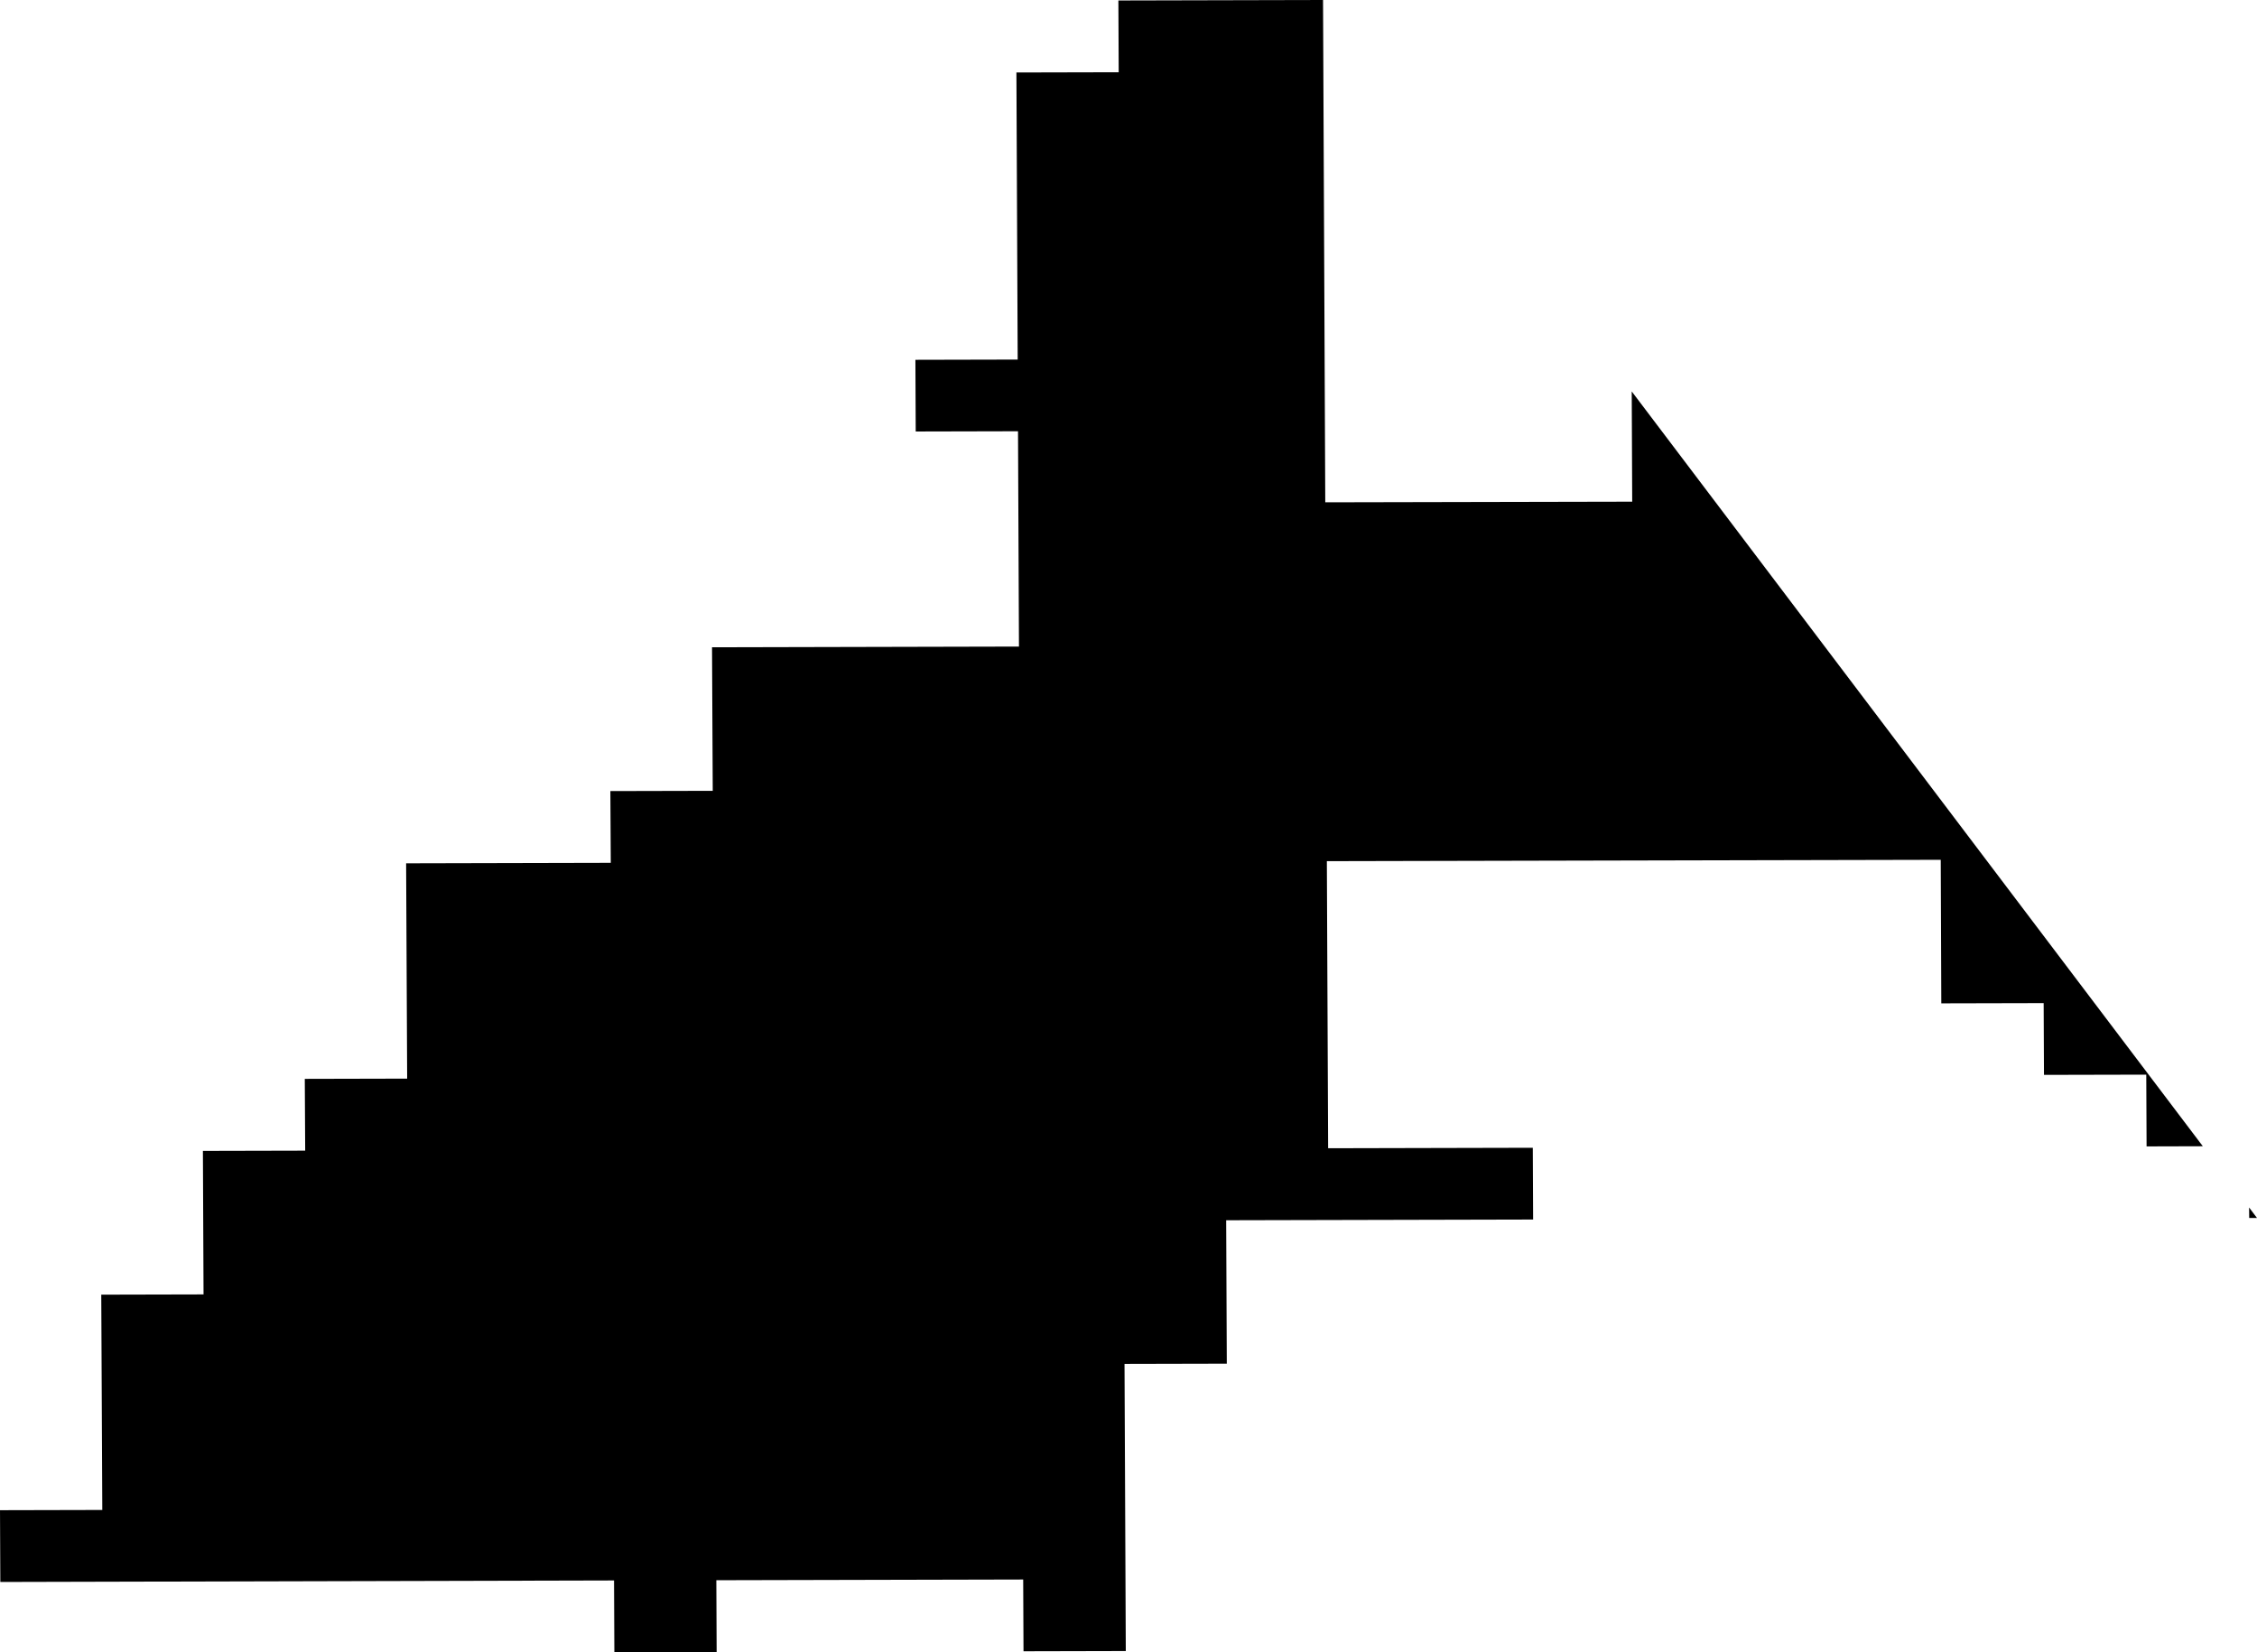 <svg width="1024" height="749.676" class="wof-locality" edtf:cessation="" edtf:inception="" id="wof-%!s(int64=101828701)" mz:is_ceased="-1" mz:is_current="1" mz:is_deprecated="-1" mz:is_superseded="0" mz:is_superseding="0" mz:latitude="45.784228" mz:longitude="9.752737" mz:max_latitude="45.796946" mz:max_longitude="9.768952" mz:min_latitude="45.776204" mz:min_longitude="9.74062" mz:uri="https://data.whosonfirst.org/101/828/701/101828701.geojson" viewBox="0 0 1024.00 749.68" wof:belongsto="85685249,102191581,404466139,85633253,404227497" wof:country="IT" wof:id="101828701" wof:lastmodified="1690935145" wof:name="Selvino" wof:parent_id="404466139" wof:path="101/828/701/101828701.geojson" wof:placetype="locality" wof:repo="whosonfirst-data-admin-it" wof:superseded_by="" wof:supersedes="" xmlns="http://www.w3.org/2000/svg" xmlns:edtf="x-urn:namespaces#edtf" xmlns:mz="x-urn:namespaces#mz" xmlns:wof="x-urn:namespaces#wof"><path d="M740.315 177.606,999.423 520.096,973.906 520.168,973.761 487.604,927.354 487.712,927.209 455.147,880.766 455.256,880.513 390.126,601.996 390.741,602.574 521,695.425 520.783,695.57 553.347,556.311 553.673,556.6 618.766,510.193 618.874,510.771 749.133,464.364 749.242,464.219 716.677,324.997 717.002,325.141 749.567,278.734 749.676,278.589 717.111,0.145 717.798,0 685.233,46.407 685.124,45.938 587.43,92.345 587.322,92.056 522.192,138.463 522.084,138.283 489.519,184.726 489.411,184.256 391.717,277.107 391.5,276.927 358.935,323.37 358.826,323.045 293.697,462.304 293.372,461.87 195.678,415.462 195.786,415.318 163.257,461.725 163.149,461.147 32.89,507.554 32.782,507.41 0.217,600.261 0,601.273 227.917,740.531 227.628,740.315 177.606 Z"/><path d="M1024 552.625,1020.458 552.625,1020.422 547.89,1024 552.625 Z"/></svg>